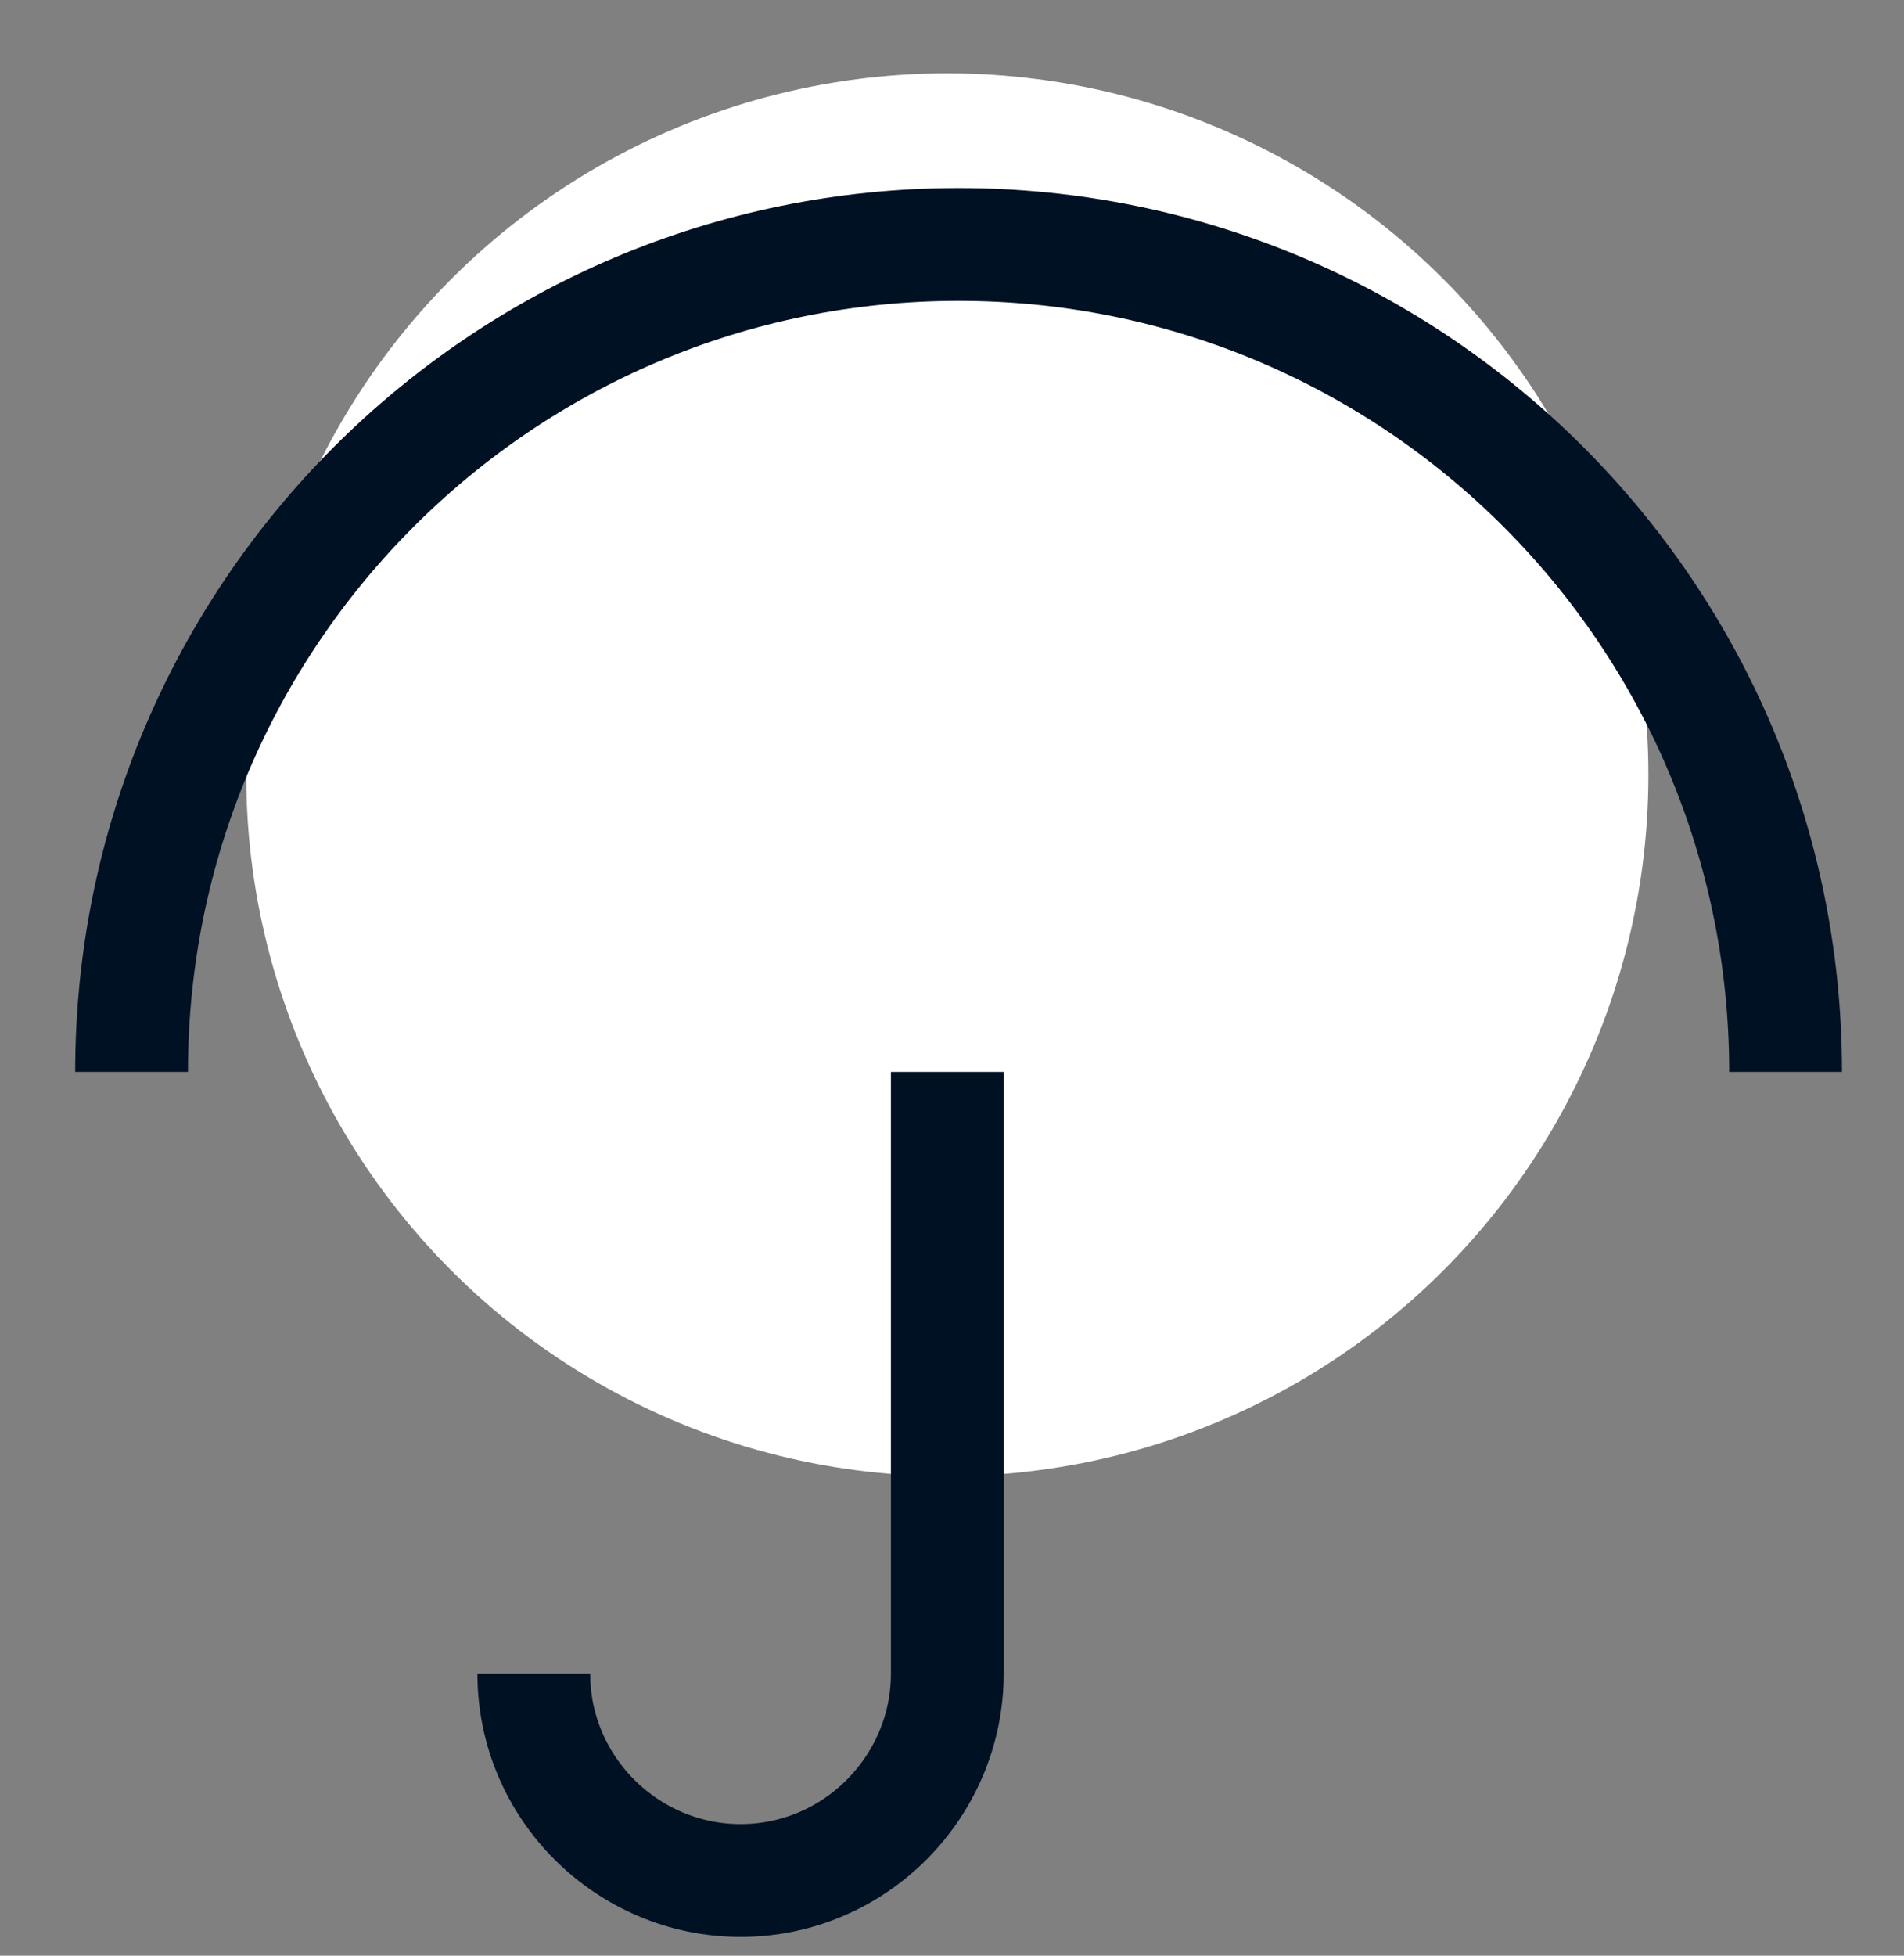 <?xml version="1.0" encoding="utf-8"?>
<!-- Generator: Adobe Illustrator 21.1.0, SVG Export Plug-In . SVG Version: 6.00 Build 0)  -->
<svg version="1.1" xmlns="http://www.w3.org/2000/svg" xmlns:xlink="http://www.w3.org/1999/xlink" x="0px" y="0px"
	 viewBox="0 0 101.3 104" style="enable-background:new 0 0 101.3 104;" xml:space="preserve">
<rect x="0" y="0" width="101.3" height="104" fill="#808080" stroke="none"/>
<style type="text/css">
	.st0{display:none;}
	.st1{display:inline;}
	.st2{fill:#001123;}
	.st3{fill:#142944;}
	.st4{fill:none;stroke:#001123;stroke-miterlimit:10;}
	.st5{fill:#EB657D;}
	.st6{fill:#051E35;}
	.st7{fill:#FCCC8E;}
	.st8{fill:#428AD6;}
	.st9{fill:#01152B;}
	.st10{fill:#CCCCCC;}
	.st11{fill:#0451A3;}
	.st12{fill:#F1896C;}
	.st13{fill:#1352A1;}
	.st14{fill:none;stroke:#383838;stroke-width:6;stroke-linecap:round;stroke-linejoin:round;stroke-miterlimit:10;}
	.st15{fill:none;stroke:#383838;stroke-width:6;stroke-miterlimit:10;}
	.st16{fill:#383838;}
	.st17{fill:#FFFFFF;}
	.st18{fill:none;stroke:#001123;stroke-width:6;stroke-linecap:round;stroke-linejoin:round;stroke-miterlimit:10;}
	.st19{fill:none;stroke:#001123;stroke-width:6;stroke-miterlimit:10;}
	.st20{fill:none;stroke:#001123;stroke-width:4;stroke-miterlimit:10;}
</style>
<g id="Layer_1" class="st0">
</g>
<g id="Layer_4">
</g>
<g id="ruka">
</g>
<g id="ruka_x5F_02">
</g>
<g id="Layer_6">
</g>
<g id="Layer_7">
</g>
<g id="klic">
</g>
<g id="ikony">
	<g>
		<circle class="st17" cx="50.4" cy="41.2" r="37.3"/>
		<g>
			<path class="st19" d="M7,57c0-24.3,19.7-44,44-44s44,19.7,44,44"/>
			<path class="st19" d="M50.4,57v32c0,6-4.9,11-11,11h0c-6,0-11-4.9-11-11"/>
		</g>
	</g>
</g>
</svg>

